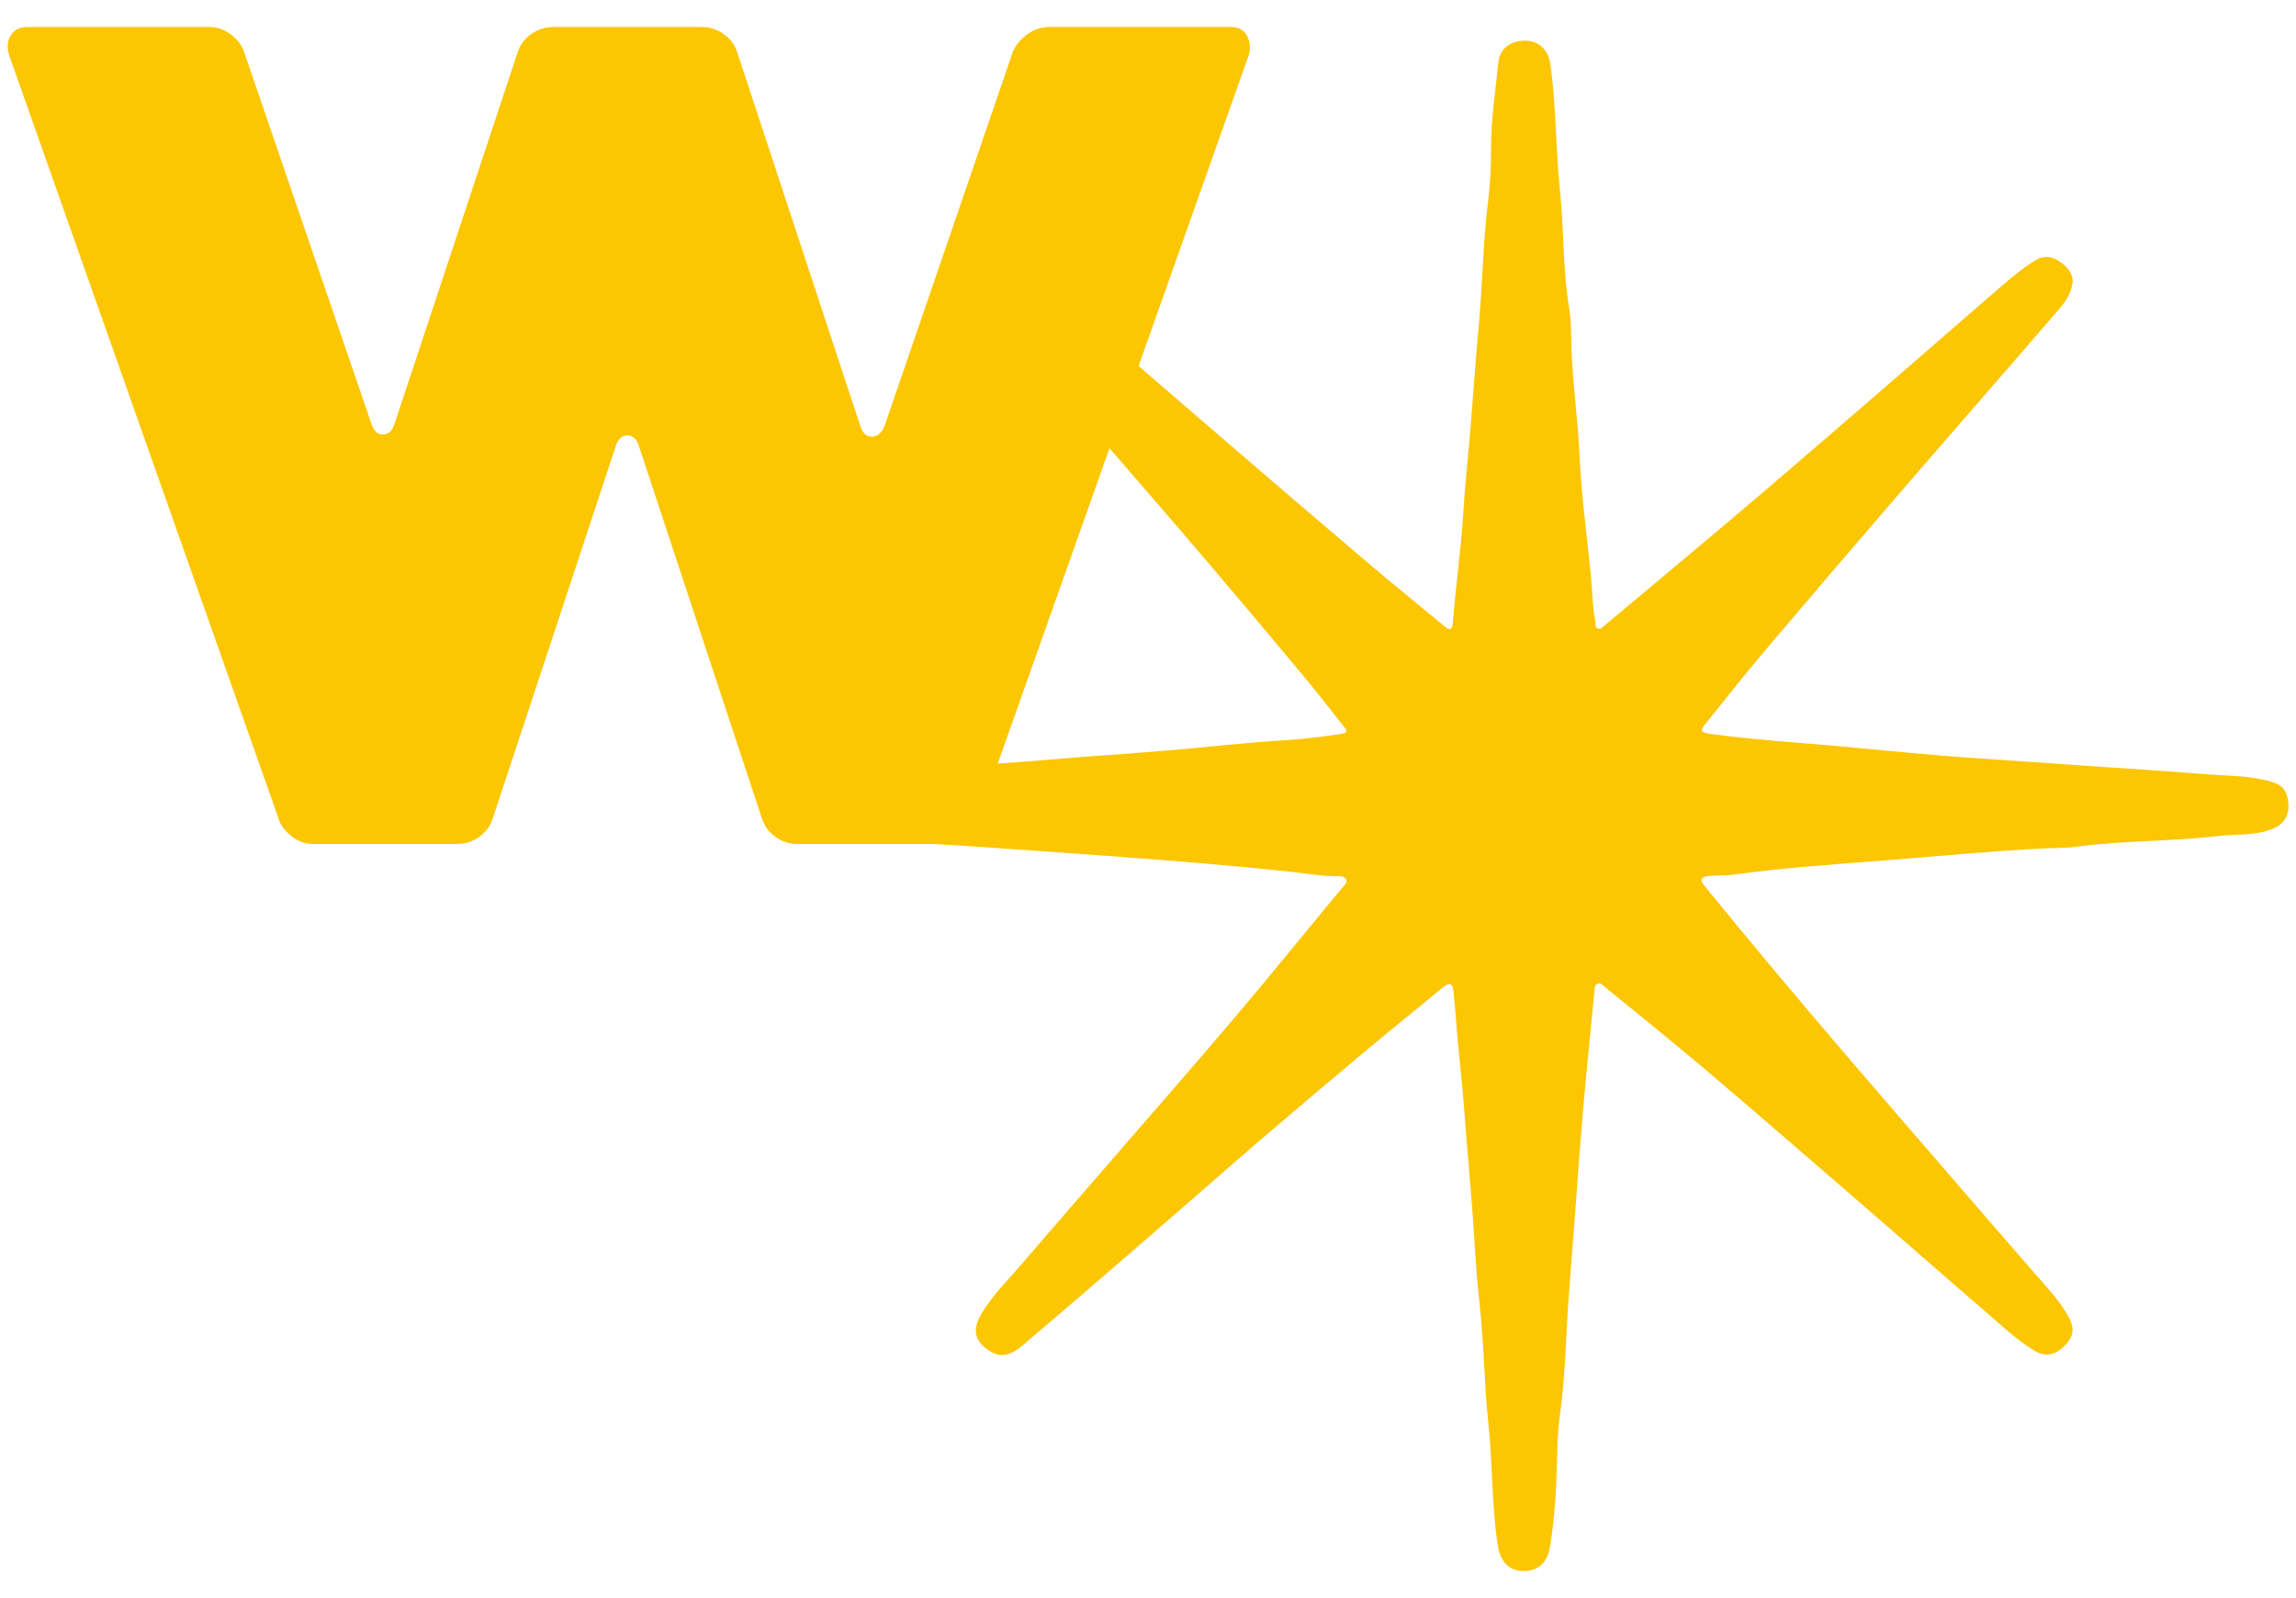<svg xmlns="http://www.w3.org/2000/svg" id="Capa_1" viewBox="0 0 287.41 200"><defs><style>      .cls-1 {        fill: #fcc600;      }    </style></defs><path class="cls-1" d="M259.4,35.46c-.15,1.55-1.16,2.67-2.1,3.76-6.6,7.66-13.26,15.27-19.86,22.92-5.59,6.48-11.16,12.99-16.69,19.52-2.47,2.92-4.82,5.94-7.23,8.91-.55.67-.87,1.09.46,1.28,5.41.76,10.86,1.07,16.29,1.57,5.89.54,11.77,1.15,17.67,1.53,4.27.27,8.53.6,12.8.89,4.99.35,9.99.63,14.98,1.05,2.76.23,5.55.15,8.27.87,1.63.43,2.25,1.03,2.45,2.67.18,1.52-.46,2.69-1.88,3.29-2.24.95-4.67.65-7,.94-5.74.69-11.54.52-17.28,1.3-1.71.23-3.45.18-5.18.28-6.36.36-12.7.94-19.04,1.45-6.39.52-12.8.91-19.16,1.81-.94.13-1.91.05-2.86.14-1.18.11-1.34.45-.62,1.32,2.68,3.28,5.37,6.55,8.09,9.8,3.19,3.81,6.39,7.6,9.62,11.37,3.85,4.5,7.73,8.97,11.6,13.45,3.87,4.48,7.73,8.97,11.63,13.43,1.59,1.82,3.27,3.56,4.49,5.66.87,1.49.78,2.58-.33,3.72-1.23,1.27-2.49,1.54-3.92.65-2.33-1.44-4.31-3.35-6.38-5.13-5.52-4.76-10.99-9.57-16.5-14.33-6.03-5.21-12.05-10.44-18.12-15.59-4.13-3.5-8.36-6.9-12.56-10.32-.3-.24-.61-.71-1.03-.54-.48.19-.4.77-.45,1.21-.65,6.62-1.33,13.23-1.82,19.86-.43,5.95-.89,11.9-1.35,17.84-.39,5.08-.42,10.19-1.14,15.25-.29,2.02-.31,4.09-.36,6.14-.09,3.42-.31,6.82-.87,10.2-.33,2.02-1.51,3.07-3.39,3.03-1.74-.04-2.83-1.2-3.13-3.17-.79-5.05-.64-10.18-1.18-15.24-.54-5.12-.56-10.27-1.14-15.39-.46-4.06-.61-8.17-.94-12.25-.31-3.95-.67-7.89-.96-11.84-.27-3.64-.74-7.25-.99-10.88-.09-1.23-.23-2.45-.33-3.67-.09-1.07-.43-1.39-1.38-.59-3.15,2.62-6.36,5.18-9.5,7.81-4.47,3.74-8.92,7.5-13.35,11.3-4.63,3.98-9.2,8.02-13.82,12.01-5.3,4.59-10.61,9.18-15.96,13.71-1.13.96-2.44,1.66-3.99.7-1.94-1.18-2.3-2.64-1.16-4.6,1.42-2.43,3.42-4.37,5.23-6.48,4-4.67,8.05-9.3,12.07-13.95,4.86-5.61,9.75-11.2,14.55-16.86,4.15-4.9,8.2-9.89,12.29-14.84.38-.46.78-.89,1.14-1.36.22-.28.59-.56.44-.94-.17-.44-.67-.46-1.06-.45-1.97.02-3.9-.34-5.84-.55-7.01-.76-14.04-1.32-21.07-1.85-6.21-.46-12.43-.89-18.64-1.32-6.58-.46-13.18-.63-19.73-1.46-1.44-.18-2.92-.03-4.34-.42-2.14-.59-3.08-2.17-2.61-4.23.26-1.14,1.02-1.71,2.04-1.96,1.99-.5,4.01-.76,6.07-.87,5.04-.28,10.08-.66,15.11-1.01,4.22-.29,8.45-.53,12.66-.9,5.07-.44,10.16-.75,15.23-1.18,4.85-.42,9.69-.97,14.54-1.27,2.36-.15,4.71-.44,7.05-.8,1.02-.15.53-.6.23-.98-1.61-2.04-3.19-4.1-4.85-6.09-4.14-4.97-8.3-9.92-12.49-14.84-3.72-4.37-7.49-8.7-11.24-13.04-4.68-5.4-9.37-10.81-14.07-16.19-.96-1.1-1.94-2.18-2.74-3.4-.92-1.4-.87-2.79.15-3.88,1.29-1.39,2.63-1.68,4.15-.68,3.24,2.14,6.01,4.87,8.94,7.4,5.85,5.08,11.7,10.14,17.57,15.19,5.87,5.05,11.74,10.09,17.65,15.1,3.16,2.68,6.38,5.29,9.57,7.93.62.52,1,.56,1.07-.45.34-4.49,1-8.95,1.28-13.46.24-3.81.66-7.62.97-11.43.32-3.85.57-7.72.93-11.57.52-5.48.57-11,1.25-16.47.27-2.16.36-4.36.35-6.55-.01-3.57.56-7.08.91-10.62.17-1.75,1.51-2.75,3.36-2.74,1.68,0,2.88,1.12,3.13,2.85.77,5.19.66,10.45,1.2,15.65.52,5.03.37,10.11,1.19,15.11.26,1.62.22,3.28.27,4.91.15,4.42.8,8.79,1,13.2.22,5,.91,9.97,1.41,14.96.2,1.99.18,4.01.59,5.98.07.33-.16.81.33.94.33.09.58-.2.83-.4,6.94-5.83,13.92-11.61,20.8-17.5,9.34-8,18.62-16.06,27.9-24.13,1.65-1.44,3.3-2.87,5.15-4.04,1.03-.66,2.08-.59,3.08.1.98.67,1.75,1.48,1.65,2.8Z"></path><path class="cls-1" d="M1.33,7.43c-.46-1.12-.49-2.07-.07-2.86.42-.79,1.14-1.19,2.17-1.19h22.78c.93,0,1.82.3,2.65.91.84.61,1.4,1.33,1.68,2.17l15.93,46.53c.28.93.77,1.4,1.47,1.4s1.19-.47,1.47-1.4l15.37-46.39c.28-.93.84-1.7,1.68-2.31.84-.6,1.77-.91,2.79-.91h18.58c1.02,0,1.96.3,2.79.91.84.61,1.4,1.37,1.68,2.31l15.37,46.67c.28.93.77,1.4,1.47,1.4s1.23-.47,1.61-1.4L126.8,6.45c.37-.84.98-1.56,1.82-2.17.84-.6,1.77-.91,2.79-.91h22.63c1.02,0,1.72.4,2.1,1.19.37.79.42,1.61.14,2.44l-33.81,95.43c-.37.93-.98,1.7-1.82,2.31s-1.77.91-2.79.91h-18.02c-1.03,0-1.96-.3-2.79-.91-.84-.61-1.4-1.37-1.68-2.31l-15.37-46.53c-.28-.93-.77-1.4-1.47-1.4s-1.19.47-1.47,1.4l-15.37,46.53c-.28.93-.84,1.7-1.68,2.31-.84.61-1.77.91-2.79.91h-18.02c-1.03,0-1.96-.35-2.8-1.05-.84-.7-1.35-1.42-1.54-2.17L1.33,7.43Z"></path></svg>